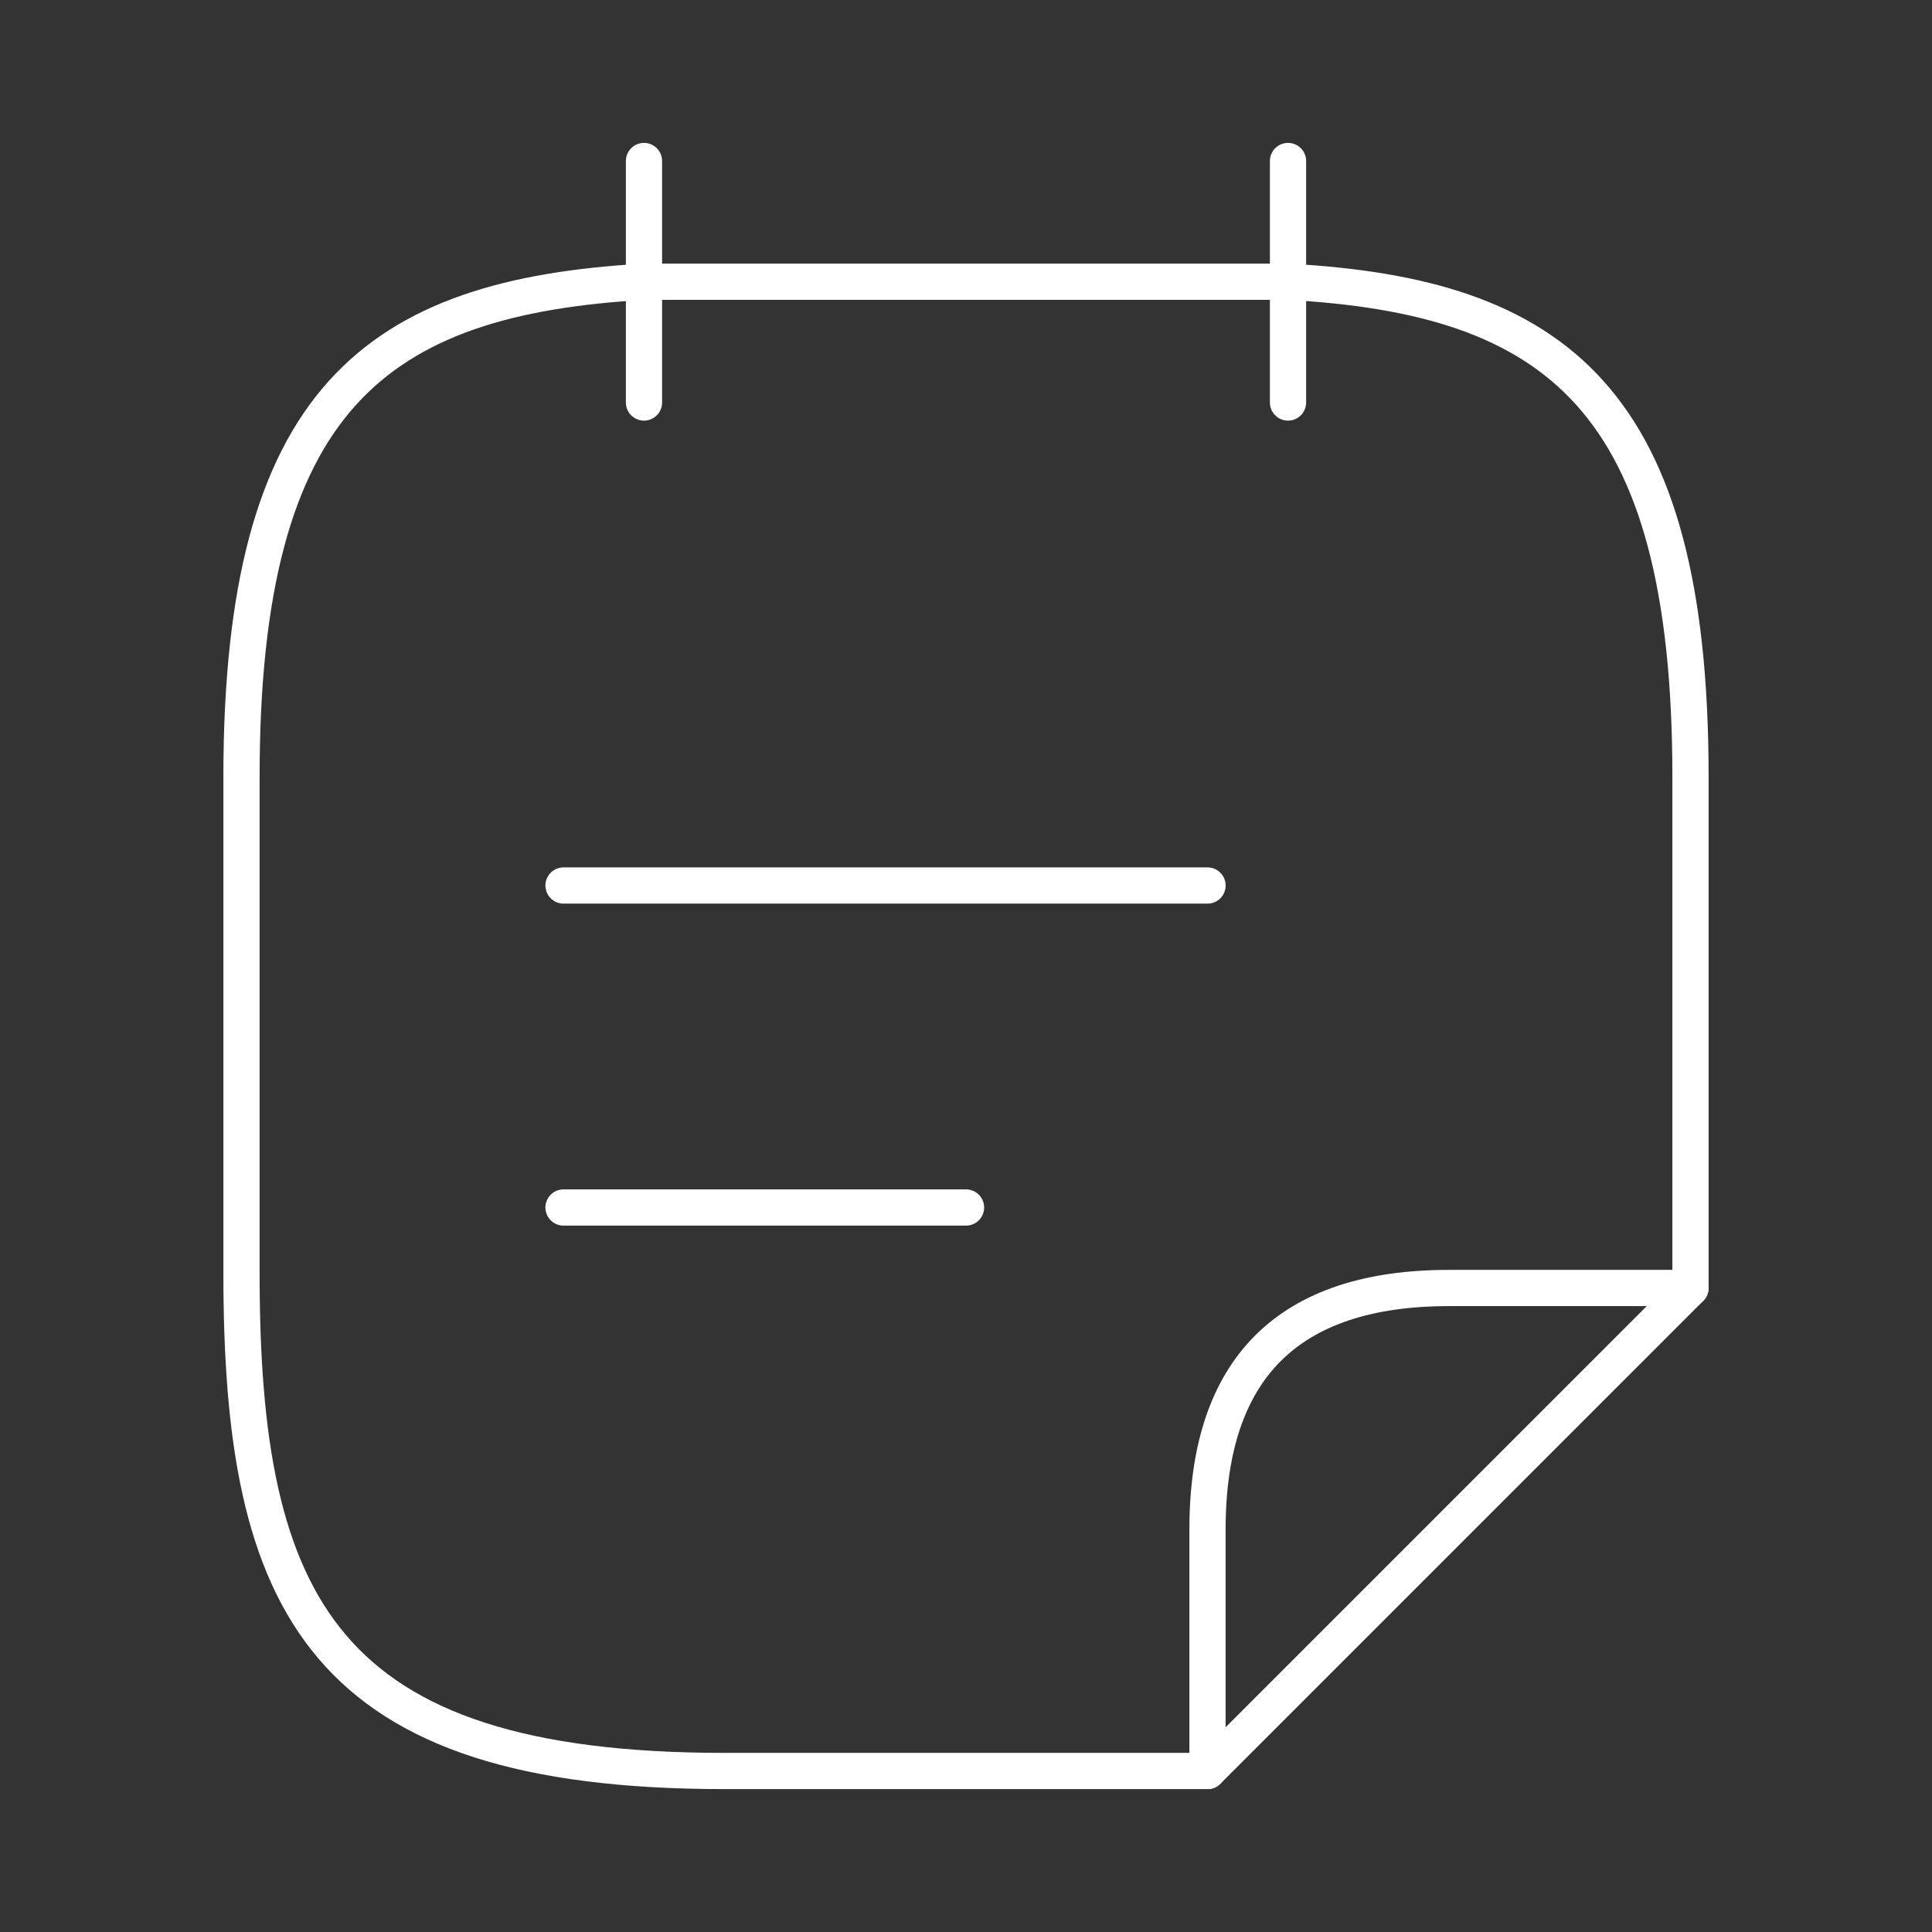 <svg width="80" height="80" viewBox="0 0 80 80" fill="none" xmlns="http://www.w3.org/2000/svg">
<rect x="0" y="0" width="80" height="80" fill="#333333" stroke="none"/>
<path d="M26.666 6.667V16.667" stroke="white" stroke-width="1.5" stroke-miterlimit="10" stroke-linecap="round" stroke-linejoin="round"/>
<path d="M53.334 6.667V16.667" stroke="white" stroke-width="1.5" stroke-miterlimit="10" stroke-linecap="round" stroke-linejoin="round"/>
<path d="M23.334 36.667H50.001" stroke="white" stroke-width="1.5" stroke-miterlimit="10" stroke-linecap="round" stroke-linejoin="round"/>
<path d="M23.334 50H40.001" stroke="white" stroke-width="1.5" stroke-miterlimit="10" stroke-linecap="round" stroke-linejoin="round"/>
<path d="M50 73.333H30C13.333 73.333 10 66.467 10 52.733V32.167C10 16.5 15.567 12.3 26.667 11.667H53.333C64.433 12.267 70 16.5 70 32.167V53.333" stroke="white" stroke-width="1.5" stroke-miterlimit="10" stroke-linecap="round" stroke-linejoin="round"/>
<path d="M70 53.333L50 73.333V63.333C50 56.667 53.333 53.333 60 53.333H70Z" stroke="white" stroke-width="1.5" stroke-linecap="round" stroke-linejoin="round"/>
</svg>
